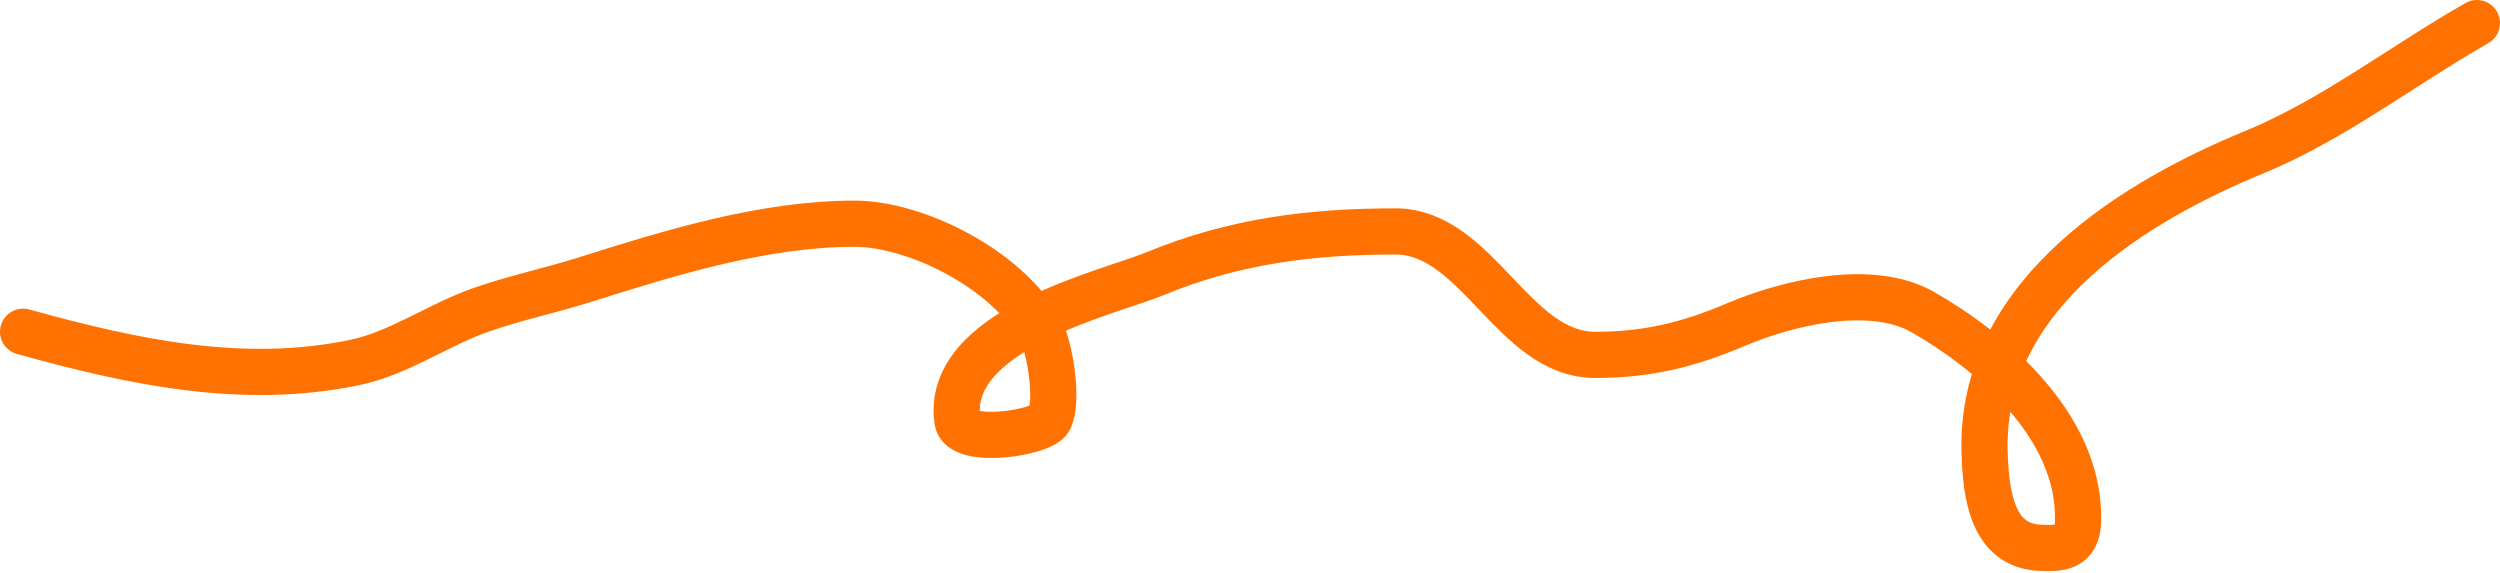 <?xml version="1.0" encoding="UTF-8"?> <svg xmlns="http://www.w3.org/2000/svg" width="1624" height="372" viewBox="0 0 1624 372" fill="none"><path d="M15.004 215.49C85.72 235.076 157.339 250.654 230.172 235.539C259.214 229.512 283.778 211.466 311.653 201.567C334.067 193.608 357.757 188.704 380.448 181.518C436.4 163.801 496.706 145.319 555.12 145.319C594.484 145.319 653.359 174.248 675.633 213.541C681.743 224.319 687.997 260.501 681.488 272.573C676.694 281.466 624.269 289.199 621.963 273.409C613.285 213.973 720.12 190.275 750.771 177.62C801.902 156.51 852.283 150.331 906.414 150.331C959.872 150.331 982.868 230.527 1036.2 230.527C1069.63 230.527 1096.25 224.208 1127.93 210.756C1160.64 196.861 1215.27 183.472 1248.93 202.681C1292.9 227.777 1351.48 276.59 1349.92 338.567C1349.48 356.354 1337.61 356.442 1325.04 355.832C1294.65 354.356 1289.91 322.632 1289.18 292.901C1286.62 189.188 1390.86 129.09 1463.85 99.096C1515.42 77.904 1560.36 42.761 1609 15.002" stroke="#FF7201" stroke-width="30" stroke-linecap="round"></path></svg> 
